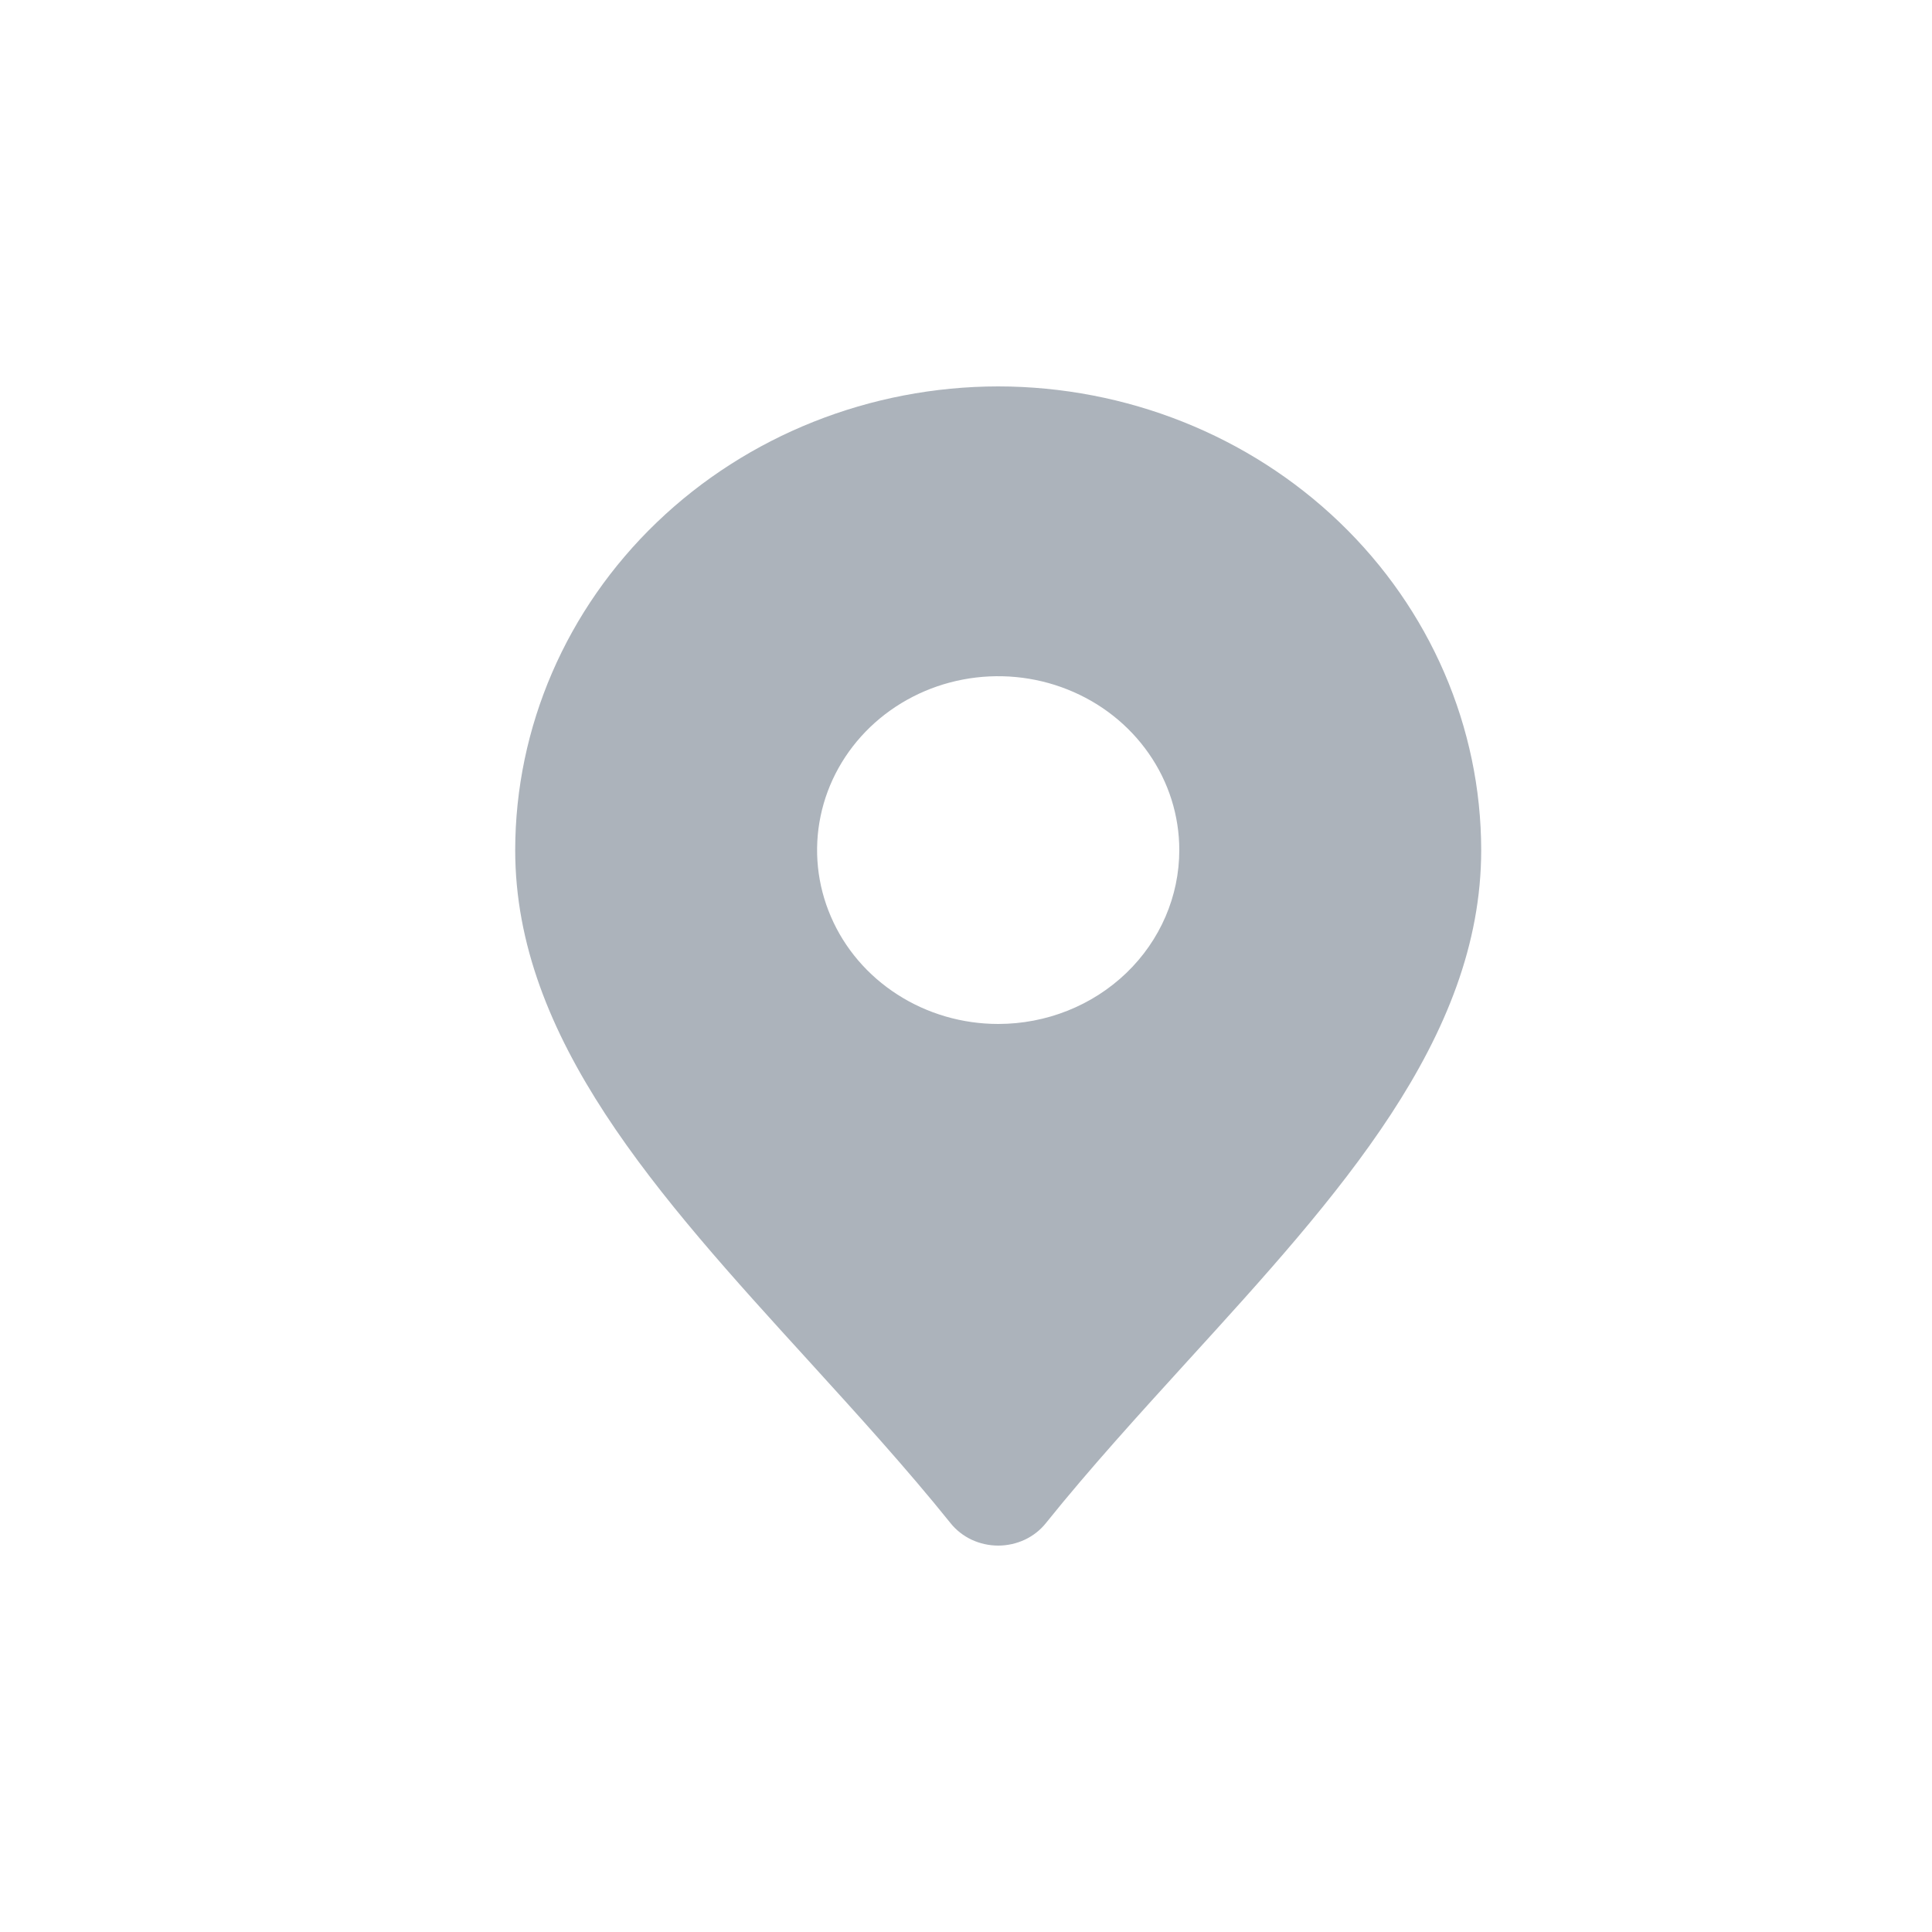 <svg xmlns="http://www.w3.org/2000/svg" width="30" height="30" viewBox="0 0 30 30" fill="none">
  <path d="M15.5 6C13.512 6.002 11.605 6.761 10.199 8.111C8.793 9.461 8.002 11.291 8 13.2C8 16.13 10.215 18.562 12.562 21.137C13.304 21.953 14.073 22.796 14.758 23.649C14.845 23.759 14.958 23.847 15.086 23.908C15.215 23.968 15.357 24 15.5 24C15.643 24 15.785 23.968 15.914 23.908C16.042 23.847 16.155 23.759 16.242 23.649C16.927 22.796 17.696 21.953 18.438 21.137C20.785 18.562 23 16.13 23 13.2C22.998 11.291 22.207 9.461 20.801 8.111C19.395 6.761 17.488 6.002 15.5 6ZM15.5 15.9C14.944 15.9 14.4 15.742 13.938 15.445C13.475 15.149 13.114 14.727 12.902 14.233C12.689 13.74 12.633 13.197 12.742 12.673C12.85 12.15 13.118 11.669 13.511 11.291C13.905 10.913 14.406 10.656 14.951 10.552C15.497 10.448 16.062 10.501 16.576 10.706C17.09 10.91 17.529 11.256 17.838 11.7C18.148 12.144 18.312 12.666 18.312 13.2C18.312 13.916 18.016 14.603 17.489 15.109C16.961 15.616 16.246 15.9 15.5 15.9Z" fill="#ACB3BB"/>
</svg>